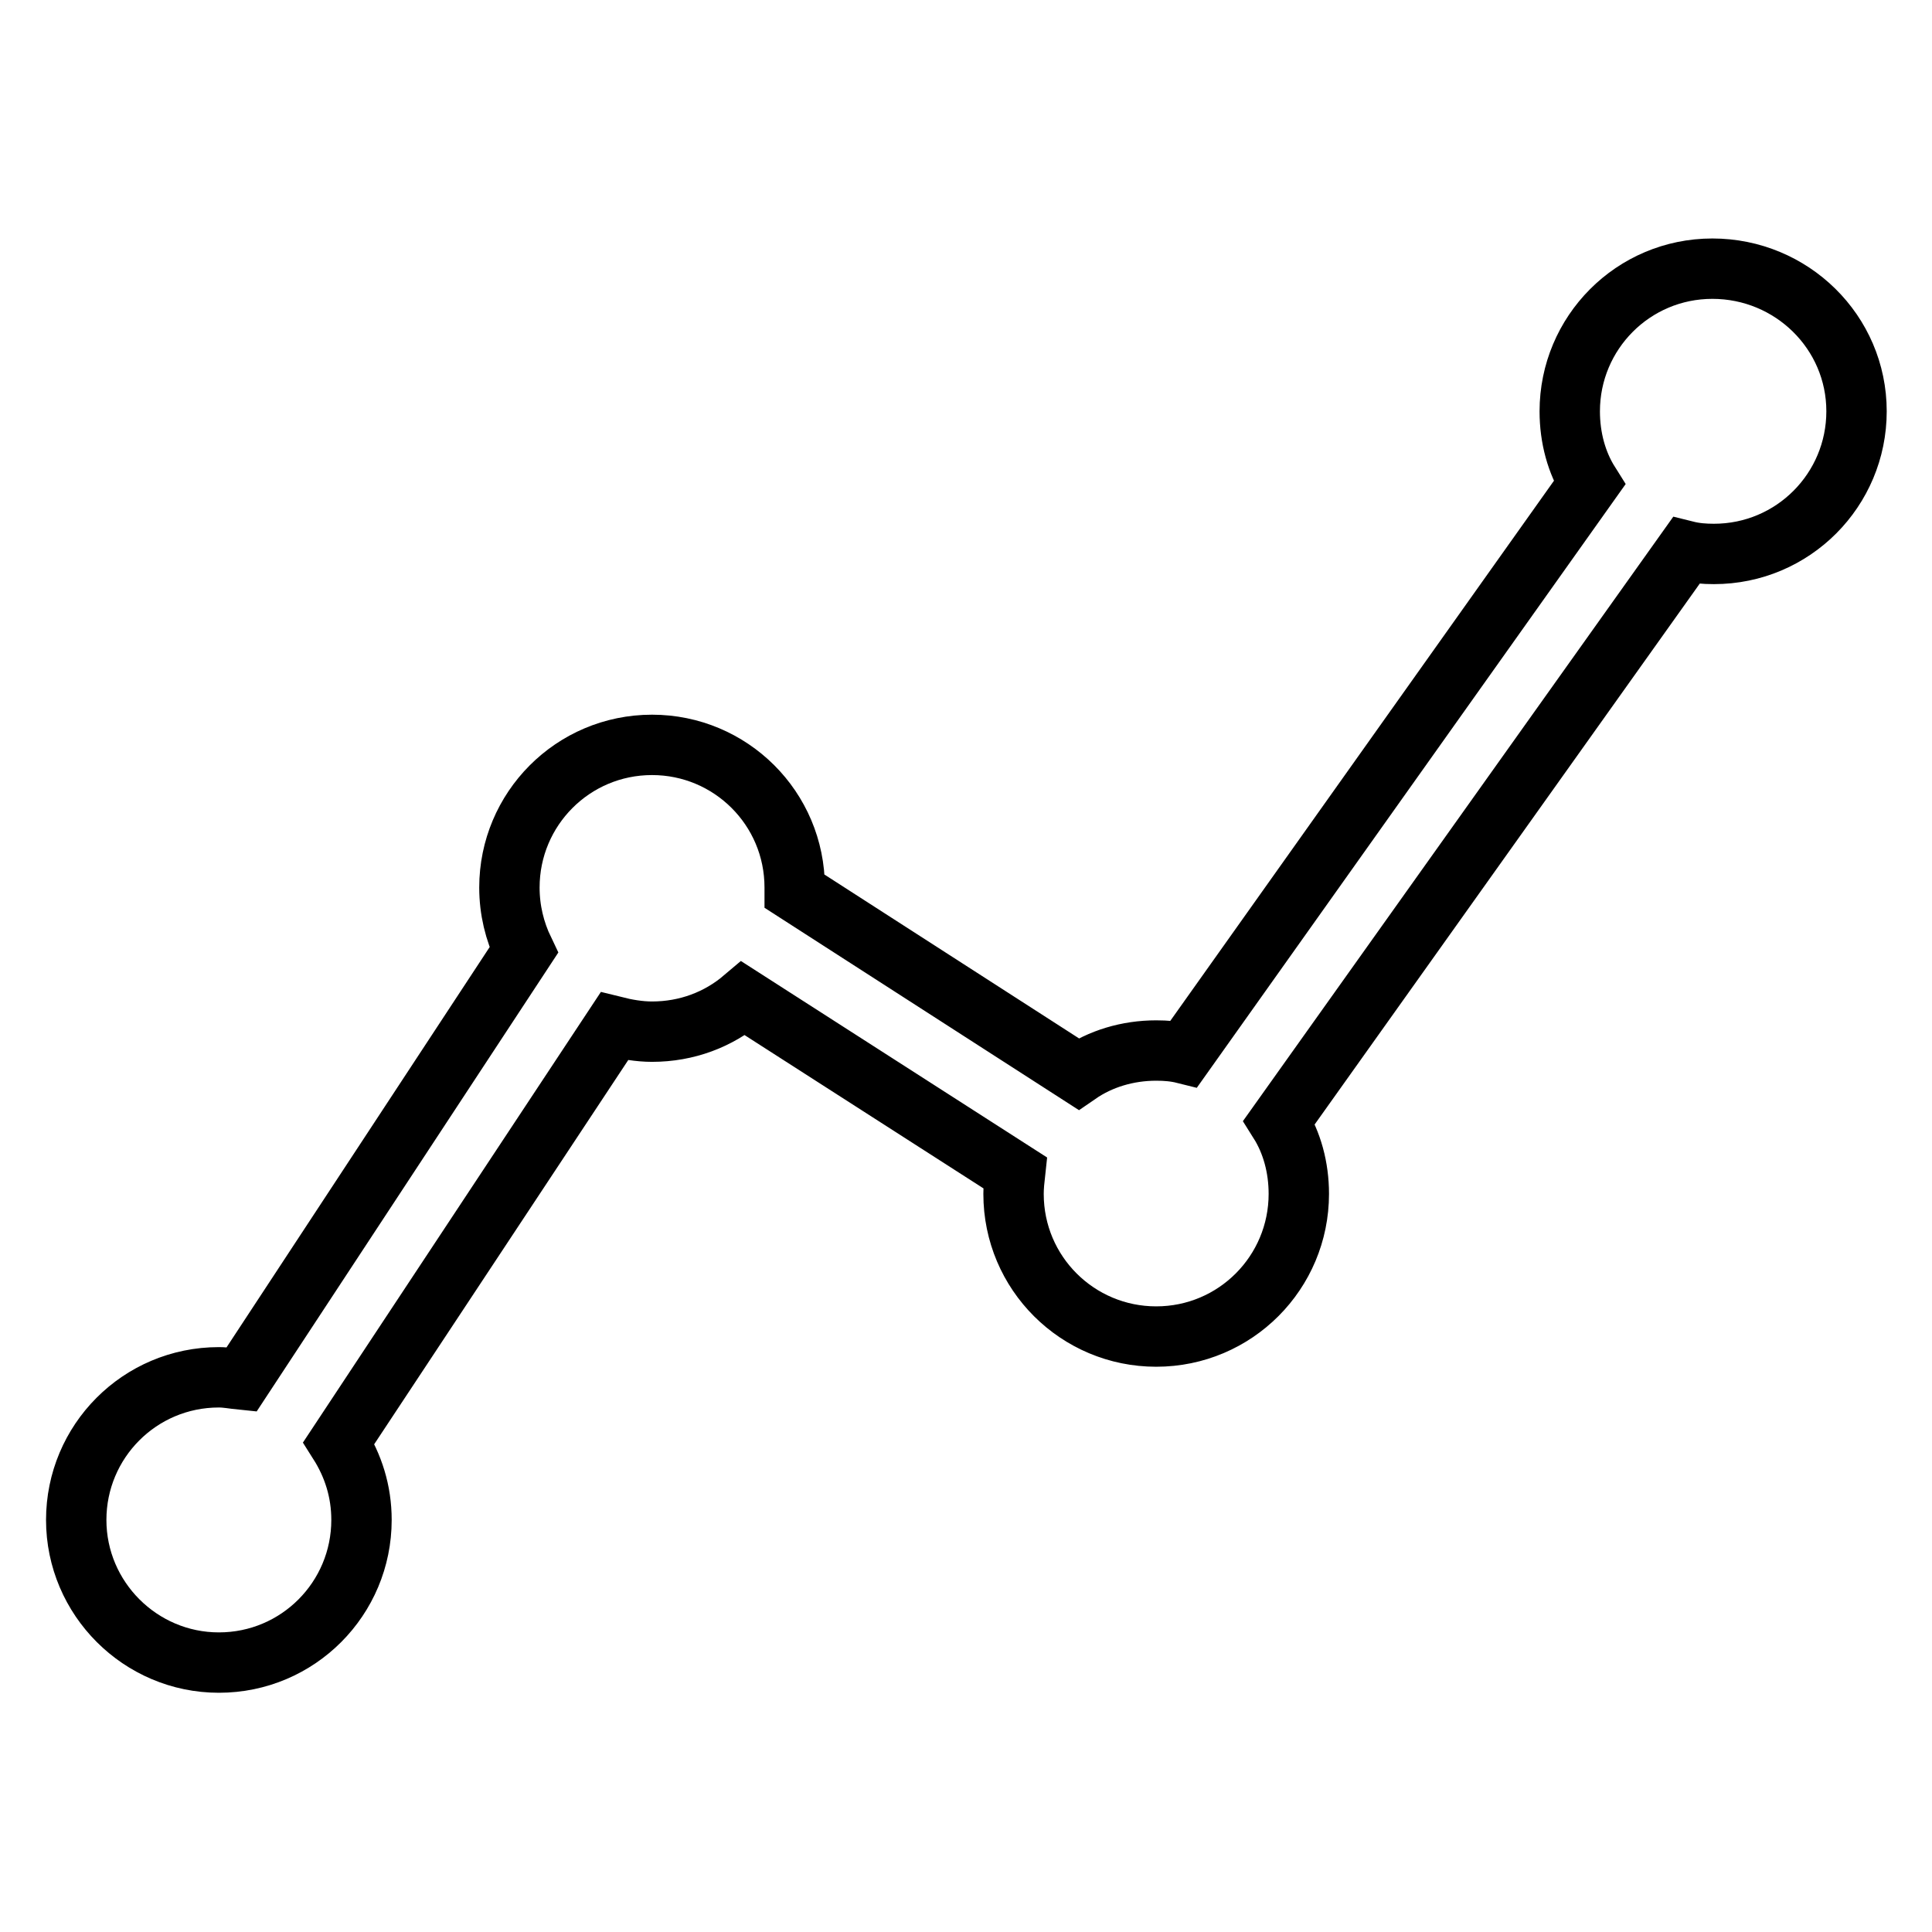 <?xml version="1.0" encoding="utf-8"?>
<!-- Svg Vector Icons : http://www.onlinewebfonts.com/icon -->
<!DOCTYPE svg PUBLIC "-//W3C//DTD SVG 1.1//EN" "http://www.w3.org/Graphics/SVG/1.1/DTD/svg11.dtd">
<svg version="1.1" xmlns="http://www.w3.org/2000/svg" xmlns:xlink="http://www.w3.org/1999/xlink" x="0px" y="0px" viewBox="0 0 256 256" enable-background="new 0 0 256 256" xml:space="preserve">
<g> <path stroke-width="8" fill-opacity="0" stroke="#000000"  d="M226.9,35.6c-10.5,0-18.9,8.5-18.9,18.9c0,3.5,0.9,6.8,2.6,9.5l-53.7,75.6c-1.2-0.3-2.4-0.4-3.7-0.4 c-3.8,0-7.4,1.1-10.3,3.1l-37.6-24.2c0-0.1,0-0.3,0-0.5c0-10.5-8.5-18.9-18.9-18.9c-10.5,0-18.9,8.5-18.9,18.9c0,3,0.7,5.8,1.9,8.3 L32,182.8c-1-0.1-2-0.3-3-0.3c-10.5,0-18.9,8.5-18.9,18.9s8.5,18.9,18.9,18.9c10.5,0,18.9-8.5,18.9-18.9c0-3.8-1.1-7.2-3-10.2 L81.4,136c1.6,0.4,3.3,0.7,5,0.7c4.6,0,8.8-1.6,12.1-4.4l36,23.1c-0.1,0.9-0.2,1.9-0.2,2.8c0,10.5,8.5,18.9,18.9,18.9 c10.5,0,18.9-8.5,18.9-18.9c0-3.5-0.9-6.8-2.6-9.5L223.4,73c1.2,0.3,2.4,0.4,3.7,0.4c10.5,0,18.9-8.5,18.9-18.9 C246,44,237.4,35.6,226.9,35.6z"/></g>
</svg>